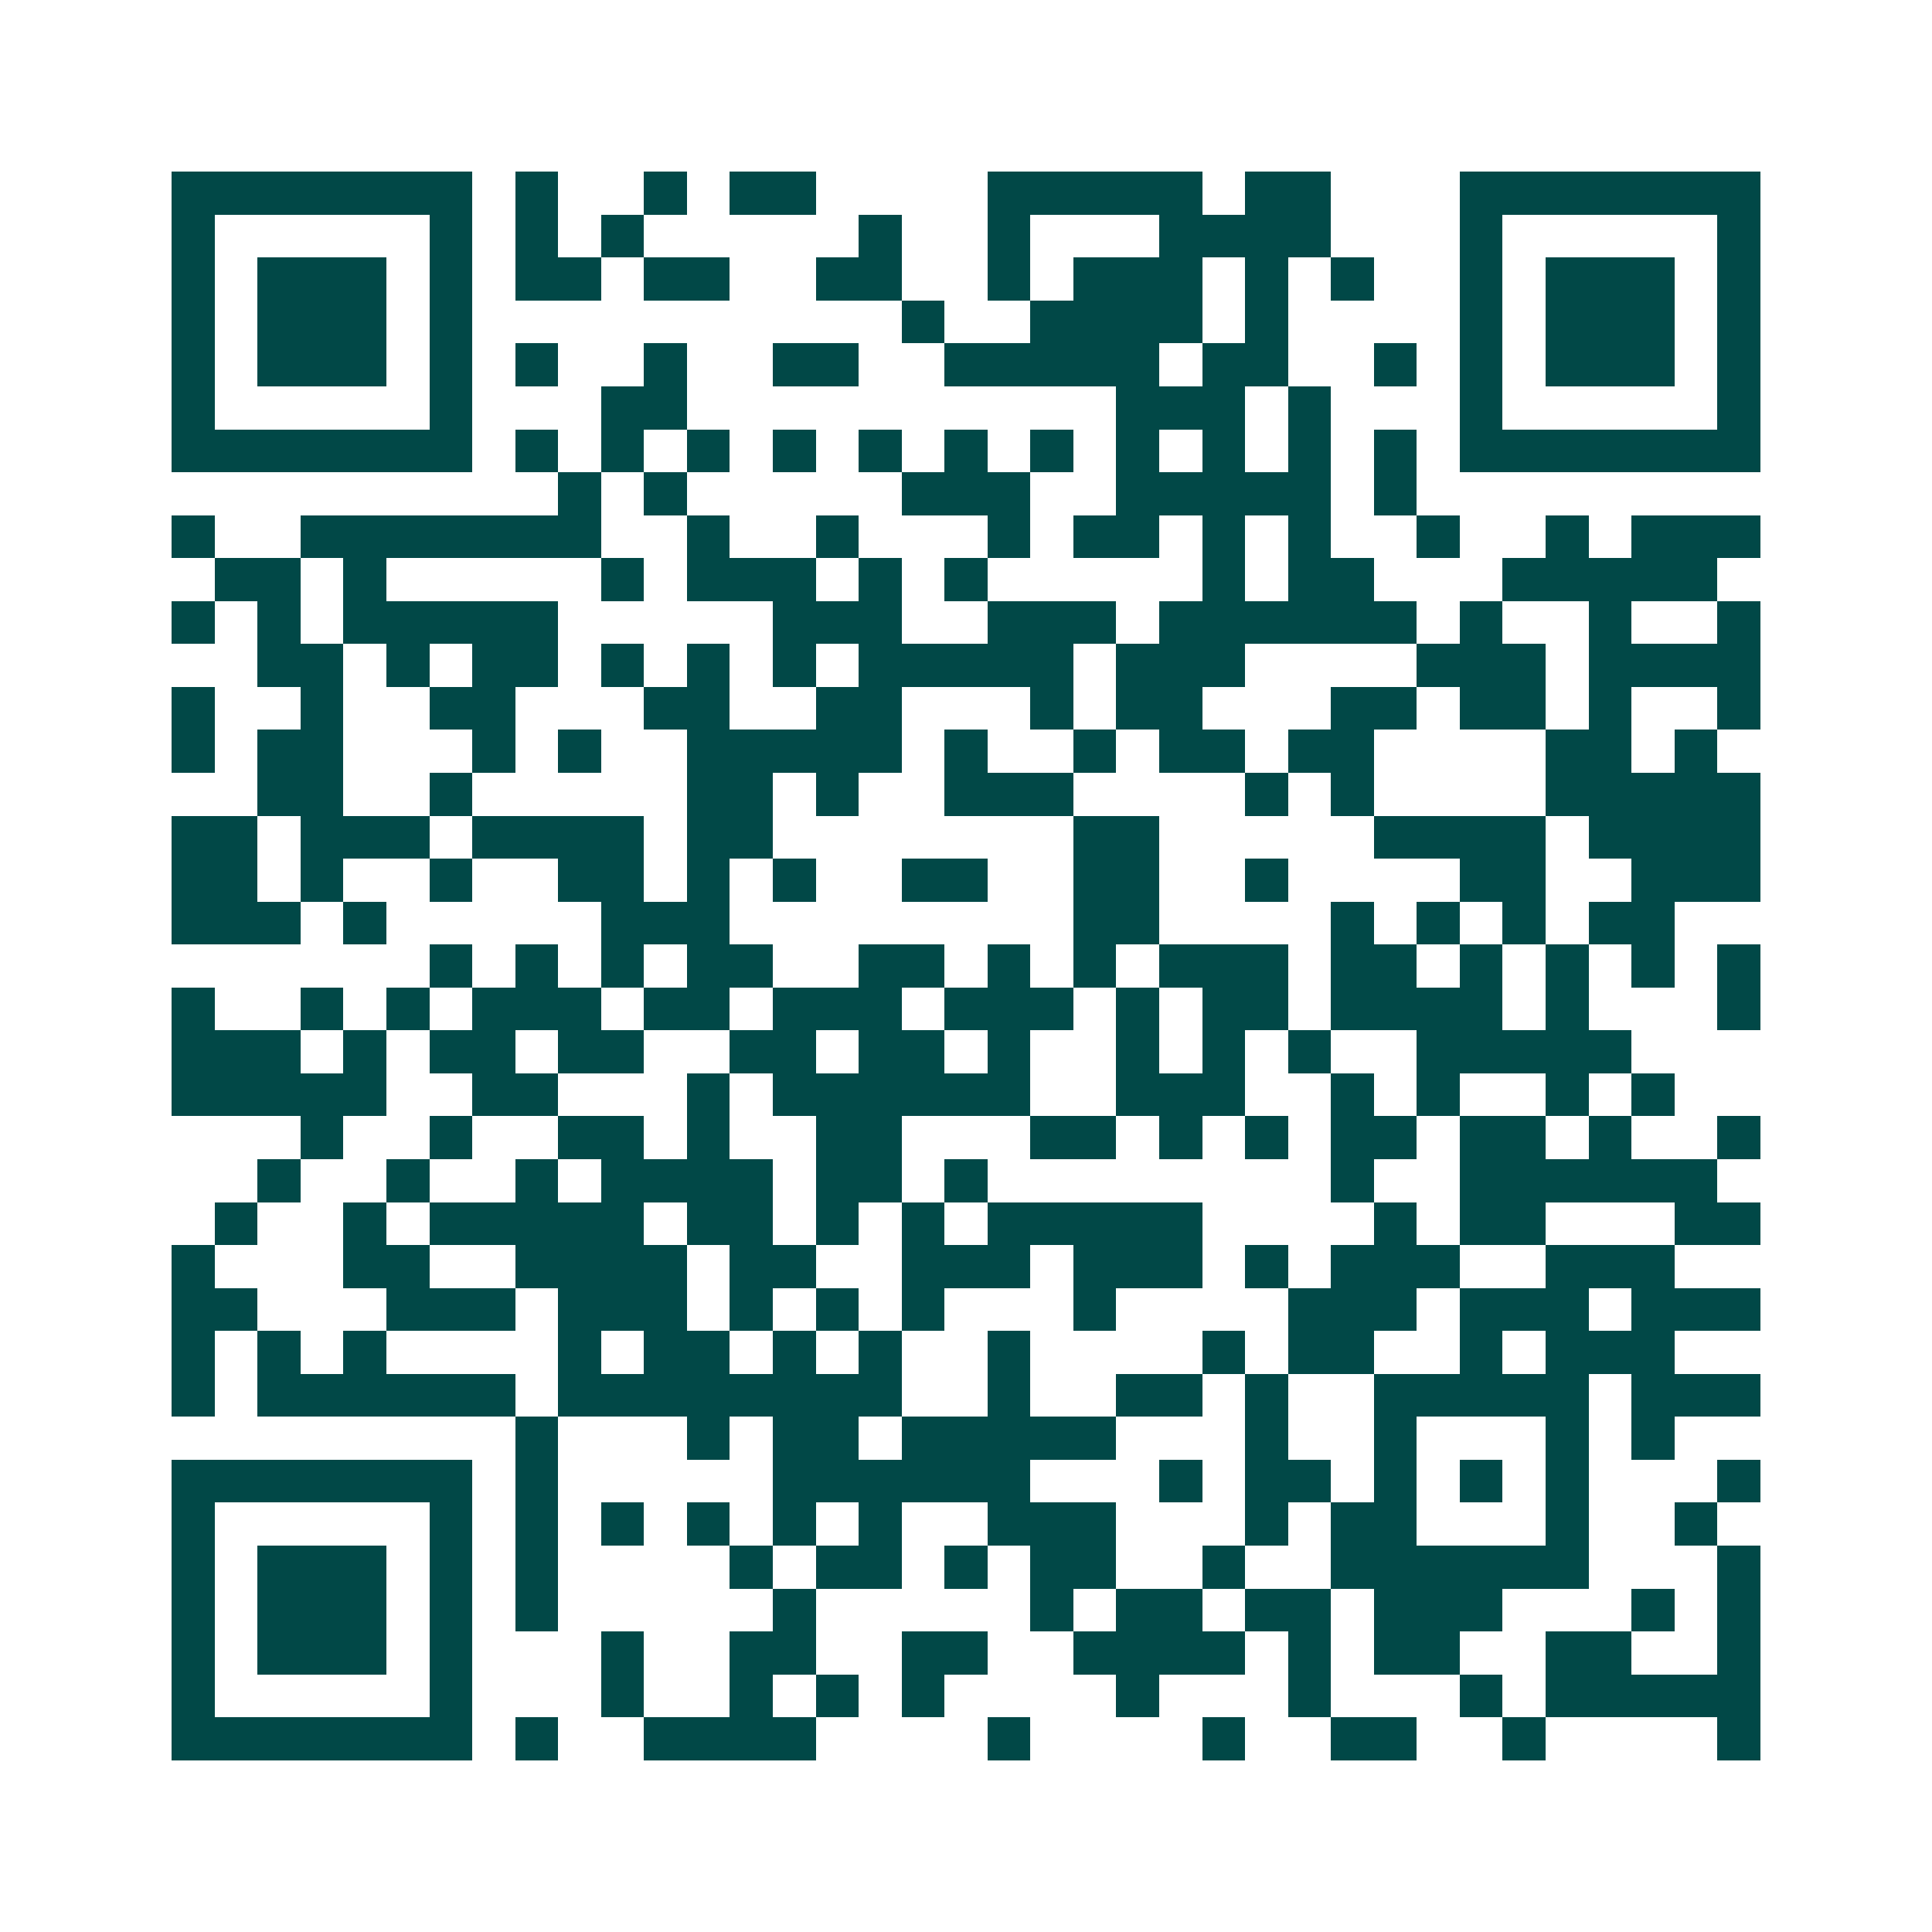 <svg xmlns="http://www.w3.org/2000/svg" width="200" height="200" viewBox="0 0 45 45" shape-rendering="crispEdges"><path fill="#ffffff" d="M0 0h45v45H0z"/><path stroke="#014847" d="M4 4.5h7m1 0h1m2 0h1m1 0h2m4 0h5m1 0h2m3 0h7M4 5.5h1m5 0h1m1 0h1m1 0h1m5 0h1m2 0h1m3 0h4m3 0h1m5 0h1M4 6.5h1m1 0h3m1 0h1m1 0h2m1 0h2m2 0h2m2 0h1m1 0h3m1 0h1m1 0h1m2 0h1m1 0h3m1 0h1M4 7.5h1m1 0h3m1 0h1m10 0h1m2 0h4m1 0h1m4 0h1m1 0h3m1 0h1M4 8.5h1m1 0h3m1 0h1m1 0h1m2 0h1m2 0h2m2 0h5m1 0h2m2 0h1m1 0h1m1 0h3m1 0h1M4 9.5h1m5 0h1m3 0h2m10 0h3m1 0h1m3 0h1m5 0h1M4 10.5h7m1 0h1m1 0h1m1 0h1m1 0h1m1 0h1m1 0h1m1 0h1m1 0h1m1 0h1m1 0h1m1 0h1m1 0h7M13 11.5h1m1 0h1m5 0h3m2 0h5m1 0h1M4 12.5h1m2 0h7m2 0h1m2 0h1m3 0h1m1 0h2m1 0h1m1 0h1m2 0h1m2 0h1m1 0h3M5 13.5h2m1 0h1m5 0h1m1 0h3m1 0h1m1 0h1m5 0h1m1 0h2m3 0h5M4 14.5h1m1 0h1m1 0h5m5 0h3m2 0h3m1 0h6m1 0h1m2 0h1m2 0h1M6 15.5h2m1 0h1m1 0h2m1 0h1m1 0h1m1 0h1m1 0h5m1 0h3m4 0h3m1 0h4M4 16.5h1m2 0h1m2 0h2m3 0h2m2 0h2m3 0h1m1 0h2m3 0h2m1 0h2m1 0h1m2 0h1M4 17.5h1m1 0h2m3 0h1m1 0h1m2 0h5m1 0h1m2 0h1m1 0h2m1 0h2m4 0h2m1 0h1M6 18.5h2m2 0h1m5 0h2m1 0h1m2 0h3m4 0h1m1 0h1m4 0h5M4 19.5h2m1 0h3m1 0h4m1 0h2m7 0h2m5 0h4m1 0h4M4 20.5h2m1 0h1m2 0h1m2 0h2m1 0h1m1 0h1m2 0h2m2 0h2m2 0h1m4 0h2m2 0h3M4 21.5h3m1 0h1m5 0h3m8 0h2m4 0h1m1 0h1m1 0h1m1 0h2M10 22.5h1m1 0h1m1 0h1m1 0h2m2 0h2m1 0h1m1 0h1m1 0h3m1 0h2m1 0h1m1 0h1m1 0h1m1 0h1M4 23.5h1m2 0h1m1 0h1m1 0h3m1 0h2m1 0h3m1 0h3m1 0h1m1 0h2m1 0h4m1 0h1m3 0h1M4 24.5h3m1 0h1m1 0h2m1 0h2m2 0h2m1 0h2m1 0h1m2 0h1m1 0h1m1 0h1m2 0h5M4 25.5h5m2 0h2m3 0h1m1 0h6m2 0h3m2 0h1m1 0h1m2 0h1m1 0h1M7 26.5h1m2 0h1m2 0h2m1 0h1m2 0h2m3 0h2m1 0h1m1 0h1m1 0h2m1 0h2m1 0h1m2 0h1M6 27.5h1m2 0h1m2 0h1m1 0h4m1 0h2m1 0h1m8 0h1m2 0h6M5 28.5h1m2 0h1m1 0h5m1 0h2m1 0h1m1 0h1m1 0h5m4 0h1m1 0h2m3 0h2M4 29.5h1m3 0h2m2 0h4m1 0h2m2 0h3m1 0h3m1 0h1m1 0h3m2 0h3M4 30.5h2m3 0h3m1 0h3m1 0h1m1 0h1m1 0h1m3 0h1m4 0h3m1 0h3m1 0h3M4 31.5h1m1 0h1m1 0h1m4 0h1m1 0h2m1 0h1m1 0h1m2 0h1m4 0h1m1 0h2m2 0h1m1 0h3M4 32.5h1m1 0h6m1 0h8m2 0h1m2 0h2m1 0h1m2 0h5m1 0h3M12 33.5h1m3 0h1m1 0h2m1 0h5m3 0h1m2 0h1m3 0h1m1 0h1M4 34.5h7m1 0h1m5 0h6m3 0h1m1 0h2m1 0h1m1 0h1m1 0h1m3 0h1M4 35.5h1m5 0h1m1 0h1m1 0h1m1 0h1m1 0h1m1 0h1m2 0h3m3 0h1m1 0h2m3 0h1m2 0h1M4 36.5h1m1 0h3m1 0h1m1 0h1m4 0h1m1 0h2m1 0h1m1 0h2m2 0h1m2 0h6m3 0h1M4 37.5h1m1 0h3m1 0h1m1 0h1m5 0h1m5 0h1m1 0h2m1 0h2m1 0h3m3 0h1m1 0h1M4 38.5h1m1 0h3m1 0h1m3 0h1m2 0h2m2 0h2m2 0h4m1 0h1m1 0h2m2 0h2m2 0h1M4 39.5h1m5 0h1m3 0h1m2 0h1m1 0h1m1 0h1m4 0h1m3 0h1m3 0h1m1 0h5M4 40.5h7m1 0h1m2 0h4m4 0h1m4 0h1m2 0h2m2 0h1m4 0h1"/></svg>
